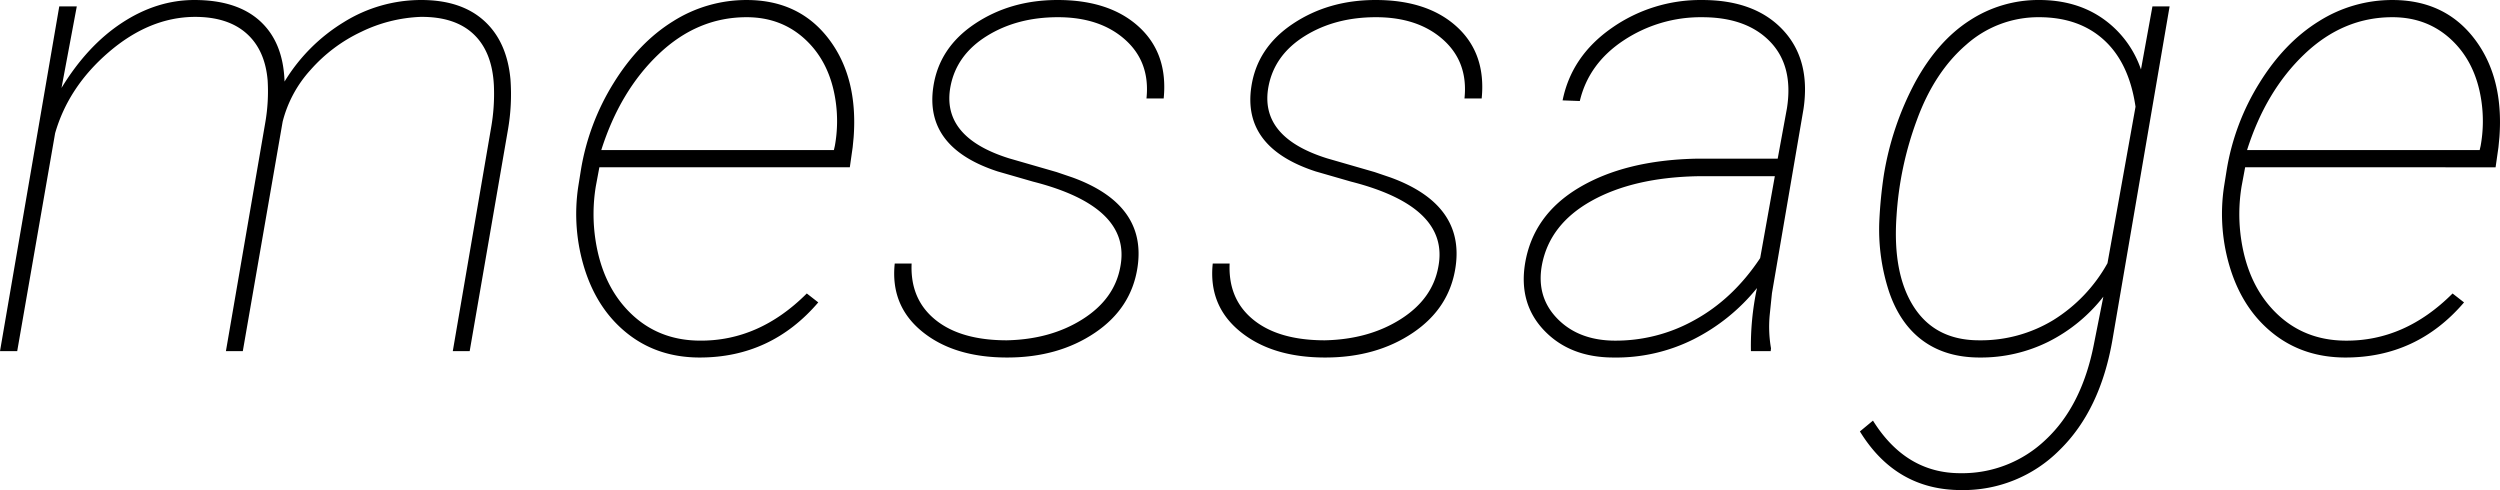 <svg xmlns="http://www.w3.org/2000/svg" width="1007.546" height="197.507" viewBox="0 0 1007.546 197.507">
  <path id="パス_49869" data-name="パス 49869" d="M104.661,0H97.854l15.924-92.461a73.575,73.575,0,0,0,.9-16.566q-1.027-12.457-8.668-19.134T84.884-134.71q-17.979.257-34.223,14.19T29.022-87.838L13.741,0H6.806L30.692-138.948h7.063l-6.164,32.875q10.4-17.08,24.4-26.261t29.151-9.182q17.208,0,26.518,8.54t9.824,24.335a71.408,71.408,0,0,1,23.886-23.95,58.948,58.948,0,0,1,31.206-8.925q16.052,0,25.3,8.347t10.659,23.629A83.2,83.2,0,0,1,211.5-89.122L196.094,0h-6.806L204.7-89.893a78.2,78.2,0,0,0,1.156-17.08q-.642-13.612-8.155-20.74t-21.382-7a59.812,59.812,0,0,0-23.95,6.036,62.91,62.91,0,0,0-20.418,15.346,48.74,48.74,0,0,0-11.237,20.868ZM288.812,2.568q-16.694,0-28.766-9.375t-17.4-25.619a74.1,74.1,0,0,1-2.761-34.095l1.027-6.421A95.552,95.552,0,0,1,254.075-108q10.081-16.309,23.95-24.913a55.3,55.3,0,0,1,29.665-8.6q21.061,0,33,15.539t10.145,39.81l-.385,3.981L349.3-74.1H248.36l-1.413,7.577a69.133,69.133,0,0,0-.128,21.831q2.825,18.364,14.062,29.344t27.8,11.108q24.014.257,43.277-19.006l4.623,3.6Q317.578,2.568,288.812,2.568Zm18.877-137.15q-19.776,0-35.379,14.832T249.131-81.032h93.745l.385-1.669a55.878,55.878,0,0,0,.257-18.492q-2.312-15.153-12.007-24.271T307.689-134.582ZM458.324-34.031q4.623-24.143-35.187-34.288l-14.254-4.109q-29.536-9.631-25.94-34.031,2.312-15.8,16.694-25.427t33.389-9.631q20.932,0,32.747,10.787t10.017,28.894h-6.935q1.541-14.64-8.6-23.693t-27.1-9.053q-16.438,0-28.637,7.577t-14.64,20.29Q386.024-86.3,413.506-77.693l19.134,5.522,6.421,2.183q29.921,10.916,26.2,36.085-2.44,16.566-17.208,26.518T412.735,2.568q-21.446,0-34.288-10.466T367.4-35.315h6.806q-.642,14.383,9.567,22.666t28.83,8.283q17.722-.385,30.563-8.54T458.324-34.031Zm128.161,0q4.623-24.143-35.187-34.288l-14.254-4.109q-29.536-9.631-25.94-34.031,2.312-15.8,16.694-25.427t33.389-9.631q20.932,0,32.747,10.787t10.017,28.894h-6.935q1.541-14.64-8.6-23.693t-27.1-9.053q-16.437,0-28.637,7.577t-14.64,20.29Q514.186-86.3,541.667-77.693L560.8-72.171l6.421,2.183q29.921,10.916,26.2,36.085-2.44,16.566-17.208,26.518T540.9,2.568q-21.446,0-34.288-10.466T495.565-35.315h6.806q-.642,14.383,9.567,22.666t28.83,8.283q17.722-.385,30.563-8.54T586.485-34.031ZM712.463,0a111.451,111.451,0,0,1,2.44-25.427A77.879,77.879,0,0,1,689.283-4.751a69.494,69.494,0,0,1-32.169,7.32q-17.465,0-27.867-10.787t-7.833-26.968q3.21-19.648,21.767-30.692t47.065-11.686h33l3.724-20.29q2.7-17.08-6.806-26.9t-27.353-9.824a56.153,56.153,0,0,0-31.591,9.31q-14.126,9.31-17.722,24.464l-6.935-.257q3.6-17.85,19.776-29.151a62.186,62.186,0,0,1,36.471-11.3q21.189,0,32.49,12.007T733.652-97.6L720.938-23.372l-.9,8.732a50.763,50.763,0,0,0,.514,13.484L720.425,0ZM656.986-4.238a64.943,64.943,0,0,0,32.747-8.283q15.539-8.54,26.454-24.977l5.907-33H691.017q-25.94.514-42.827,9.952T628.221-34.673q-2.312,12.713,6.1,21.446T656.986-4.238ZM766.013-70.887a119.954,119.954,0,0,1,12.649-37.5q9.053-16.566,21.9-24.849a50.638,50.638,0,0,1,28-8.283q15.025,0,25.748,7.512a41.178,41.178,0,0,1,15.346,20.483l4.623-25.427H881.2L858.217-4.88q-4.88,28.637-21.382,44.754A54.68,54.68,0,0,1,797.219,55.99q-26.326,0-40.837-23.629L761.647,28q13.227,21.189,35.187,21.189a48.664,48.664,0,0,0,34.48-13.548q14.447-13.548,19.327-38.2l3.853-19.391A65.2,65.2,0,0,1,832.469-3.853a61.04,61.04,0,0,1-27.8,6.421q-13.612,0-22.858-6.742T768.132-23.95a80.413,80.413,0,0,1-3.917-28.7A179.713,179.713,0,0,1,766.013-70.887Zm5.137,16.309q-1.669,23.372,7,36.792T804.41-4.366a56.277,56.277,0,0,0,29.921-8.155,62.876,62.876,0,0,0,21.831-22.923l11.3-63.053q-2.568-17.593-12.649-26.839t-26.261-9.246a43.648,43.648,0,0,0-29.279,11.044q-12.842,11.044-19.9,30.307A135.215,135.215,0,0,0,771.15-54.578ZM952.091,2.568q-16.694,0-28.766-9.375t-17.4-25.619a74.1,74.1,0,0,1-2.761-34.095l1.027-6.421A95.553,95.553,0,0,1,917.354-108q10.081-16.309,23.95-24.913a55.3,55.3,0,0,1,29.665-8.6q21.061,0,33,15.539t10.145,39.81l-.385,3.981-1.156,8.09H911.639l-1.413,7.577a69.133,69.133,0,0,0-.128,21.831q2.825,18.364,14.062,29.344t27.8,11.108q24.014.257,43.277-19.006l4.623,3.6Q980.856,2.568,952.091,2.568Zm18.877-137.15q-19.776,0-35.379,14.832T912.41-81.032h93.745l.385-1.669a55.878,55.878,0,0,0,.257-18.492q-2.312-15.153-12.007-24.271T970.968-134.582Z" transform="translate(-6.806 141.517)"/>
</svg>

